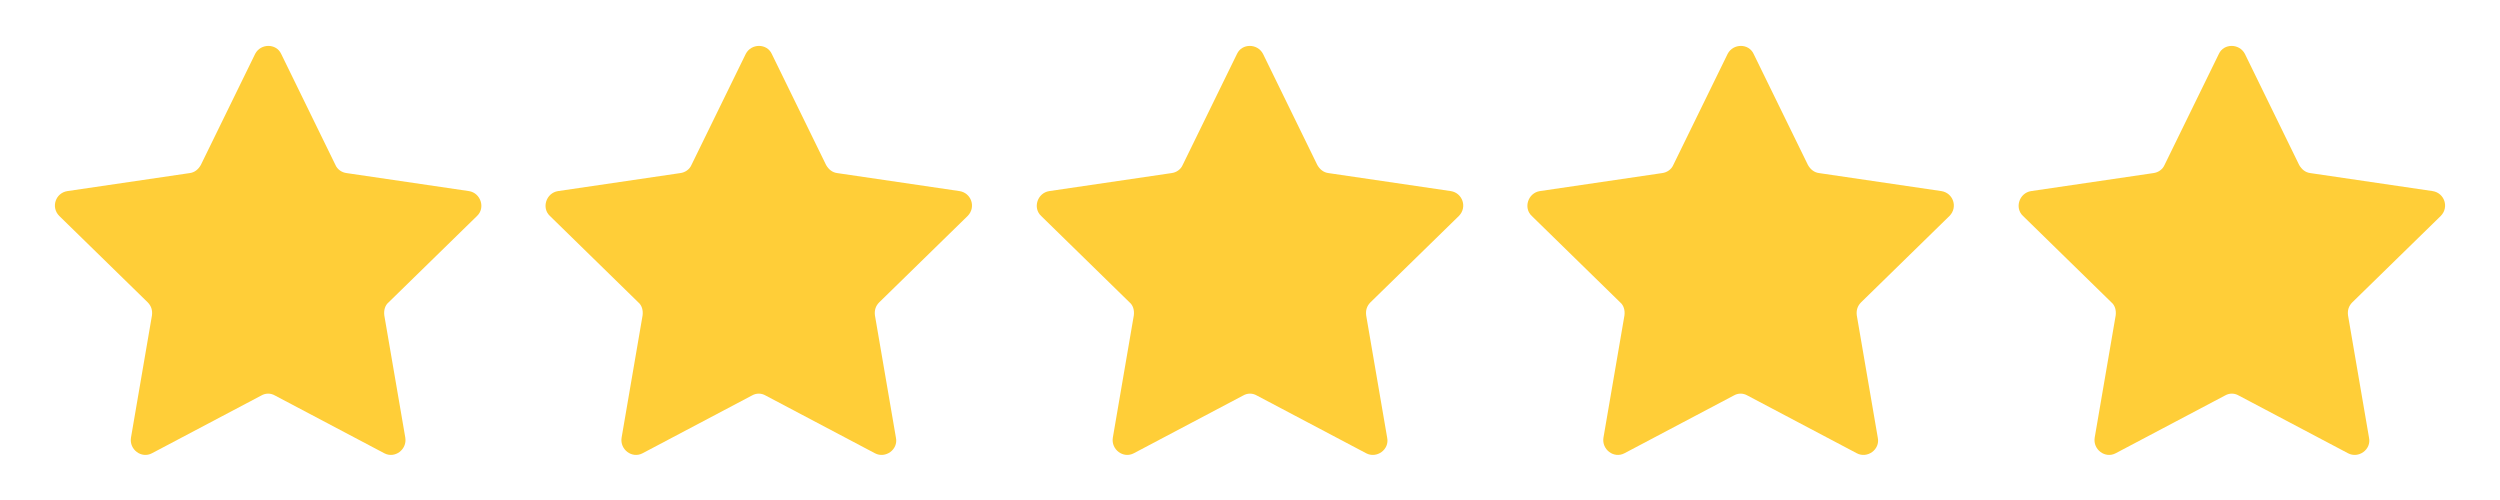 <?xml version="1.0" encoding="utf-8"?><svg xmlns="http://www.w3.org/2000/svg" xmlns:xlink="http://www.w3.org/1999/xlink" width="300" zoomAndPan="magnify" viewBox="0 0 224.88 45" height="60" preserveAspectRatio="xMidYMid meet" version="1.0"><defs><clipPath id="fc612ab307"><path d="M 4.496 4 L 220 4 L 220 41 L 4.496 41 Z M 4.496 4 " clip-rule="nonzero"/></clipPath></defs><g clip-path="url(#fc612ab307)"><path fill="#ffce38" d="M 25.242 4.844 L 30.133 14.852 C 30.301 15.242 30.691 15.523 31.137 15.578 L 42.148 17.199 C 43.203 17.367 43.648 18.711 42.871 19.438 L 34.918 27.207 C 34.582 27.488 34.473 27.934 34.527 28.383 L 36.418 39.395 C 36.586 40.457 35.473 41.297 34.527 40.793 L 24.684 35.594 C 24.297 35.371 23.852 35.371 23.461 35.594 L 13.617 40.793 C 12.672 41.297 11.559 40.457 11.727 39.395 L 13.617 28.383 C 13.672 27.934 13.562 27.543 13.23 27.207 L 5.277 19.438 C 4.496 18.652 4.941 17.367 6 17.199 L 17.012 15.578 C 17.457 15.523 17.789 15.242 18.012 14.852 L 22.906 4.844 C 23.406 3.895 24.797 3.895 25.242 4.844 Z M 67.062 4.844 L 62.168 14.852 C 62 15.242 61.609 15.523 61.164 15.578 L 50.156 17.199 C 49.098 17.367 48.652 18.711 49.434 19.438 L 57.383 27.207 C 57.719 27.488 57.828 27.934 57.773 28.383 L 55.883 39.395 C 55.715 40.457 56.828 41.297 57.773 40.793 L 67.617 35.594 C 68.008 35.371 68.449 35.371 68.84 35.594 L 78.684 40.793 C 79.629 41.297 80.797 40.457 80.574 39.395 L 78.684 28.383 C 78.629 27.934 78.738 27.543 79.074 27.207 L 87.027 19.438 C 87.805 18.652 87.359 17.367 86.301 17.199 L 75.293 15.578 C 74.848 15.523 74.512 15.242 74.289 14.852 L 69.395 4.844 C 68.953 3.895 67.562 3.895 67.062 4.844 Z M 111.273 4.844 L 106.379 14.852 C 106.211 15.242 105.82 15.523 105.379 15.578 L 94.367 17.199 C 93.309 17.367 92.863 18.711 93.645 19.438 L 101.594 27.207 C 101.93 27.488 102.039 27.934 101.984 28.383 L 100.094 39.395 C 99.926 40.457 101.039 41.297 101.984 40.793 L 111.828 35.594 C 112.219 35.371 112.664 35.371 113.051 35.594 L 122.895 40.793 C 123.84 41.297 125.008 40.457 124.785 39.395 L 122.895 28.383 C 122.84 27.934 122.949 27.543 123.285 27.207 L 131.238 19.438 C 132.016 18.652 131.57 17.367 130.516 17.199 L 119.504 15.578 C 119.059 15.523 118.723 15.242 118.5 14.852 L 113.609 4.844 C 113.105 3.895 111.719 3.895 111.273 4.844 Z M 155.43 4.844 L 150.535 14.852 C 150.367 15.242 149.977 15.523 149.531 15.578 L 138.523 17.199 C 137.465 17.367 137.02 18.711 137.801 19.438 L 145.75 27.207 C 146.086 27.488 146.195 27.934 146.141 28.383 L 144.25 39.395 C 144.082 40.457 145.195 41.297 146.141 40.793 L 155.984 35.594 C 156.375 35.371 156.816 35.371 157.207 35.594 L 167.051 40.793 C 167.996 41.297 169.164 40.457 168.941 39.395 L 167.051 28.383 C 166.996 27.934 167.105 27.543 167.441 27.207 L 175.391 19.438 C 176.172 18.652 175.727 17.367 174.668 17.199 L 163.66 15.578 C 163.215 15.523 162.879 15.242 162.656 14.852 L 157.762 4.844 C 157.32 3.895 155.93 3.895 155.43 4.844 Z M 199.641 4.844 L 194.746 14.852 C 194.578 15.242 194.188 15.523 193.746 15.578 L 182.734 17.199 C 181.676 17.367 181.23 18.711 182.012 19.438 L 189.961 27.207 C 190.297 27.488 190.406 27.934 190.352 28.383 L 188.461 39.395 C 188.293 40.457 189.406 41.297 190.352 40.793 L 200.195 35.594 C 200.586 35.371 201.031 35.371 201.418 35.594 L 211.262 40.793 C 212.207 41.297 213.375 40.457 213.152 39.395 L 211.262 28.383 C 211.207 27.934 211.316 27.543 211.652 27.207 L 219.605 19.438 C 220.383 18.652 219.938 17.367 218.883 17.199 L 207.871 15.578 C 207.426 15.523 207.09 15.242 206.867 14.852 L 201.977 4.844 C 201.473 3.895 200.086 3.895 199.641 4.844 Z M 199.641 4.844 " fill-opacity="1" fill-rule="nonzero"/></g></svg>